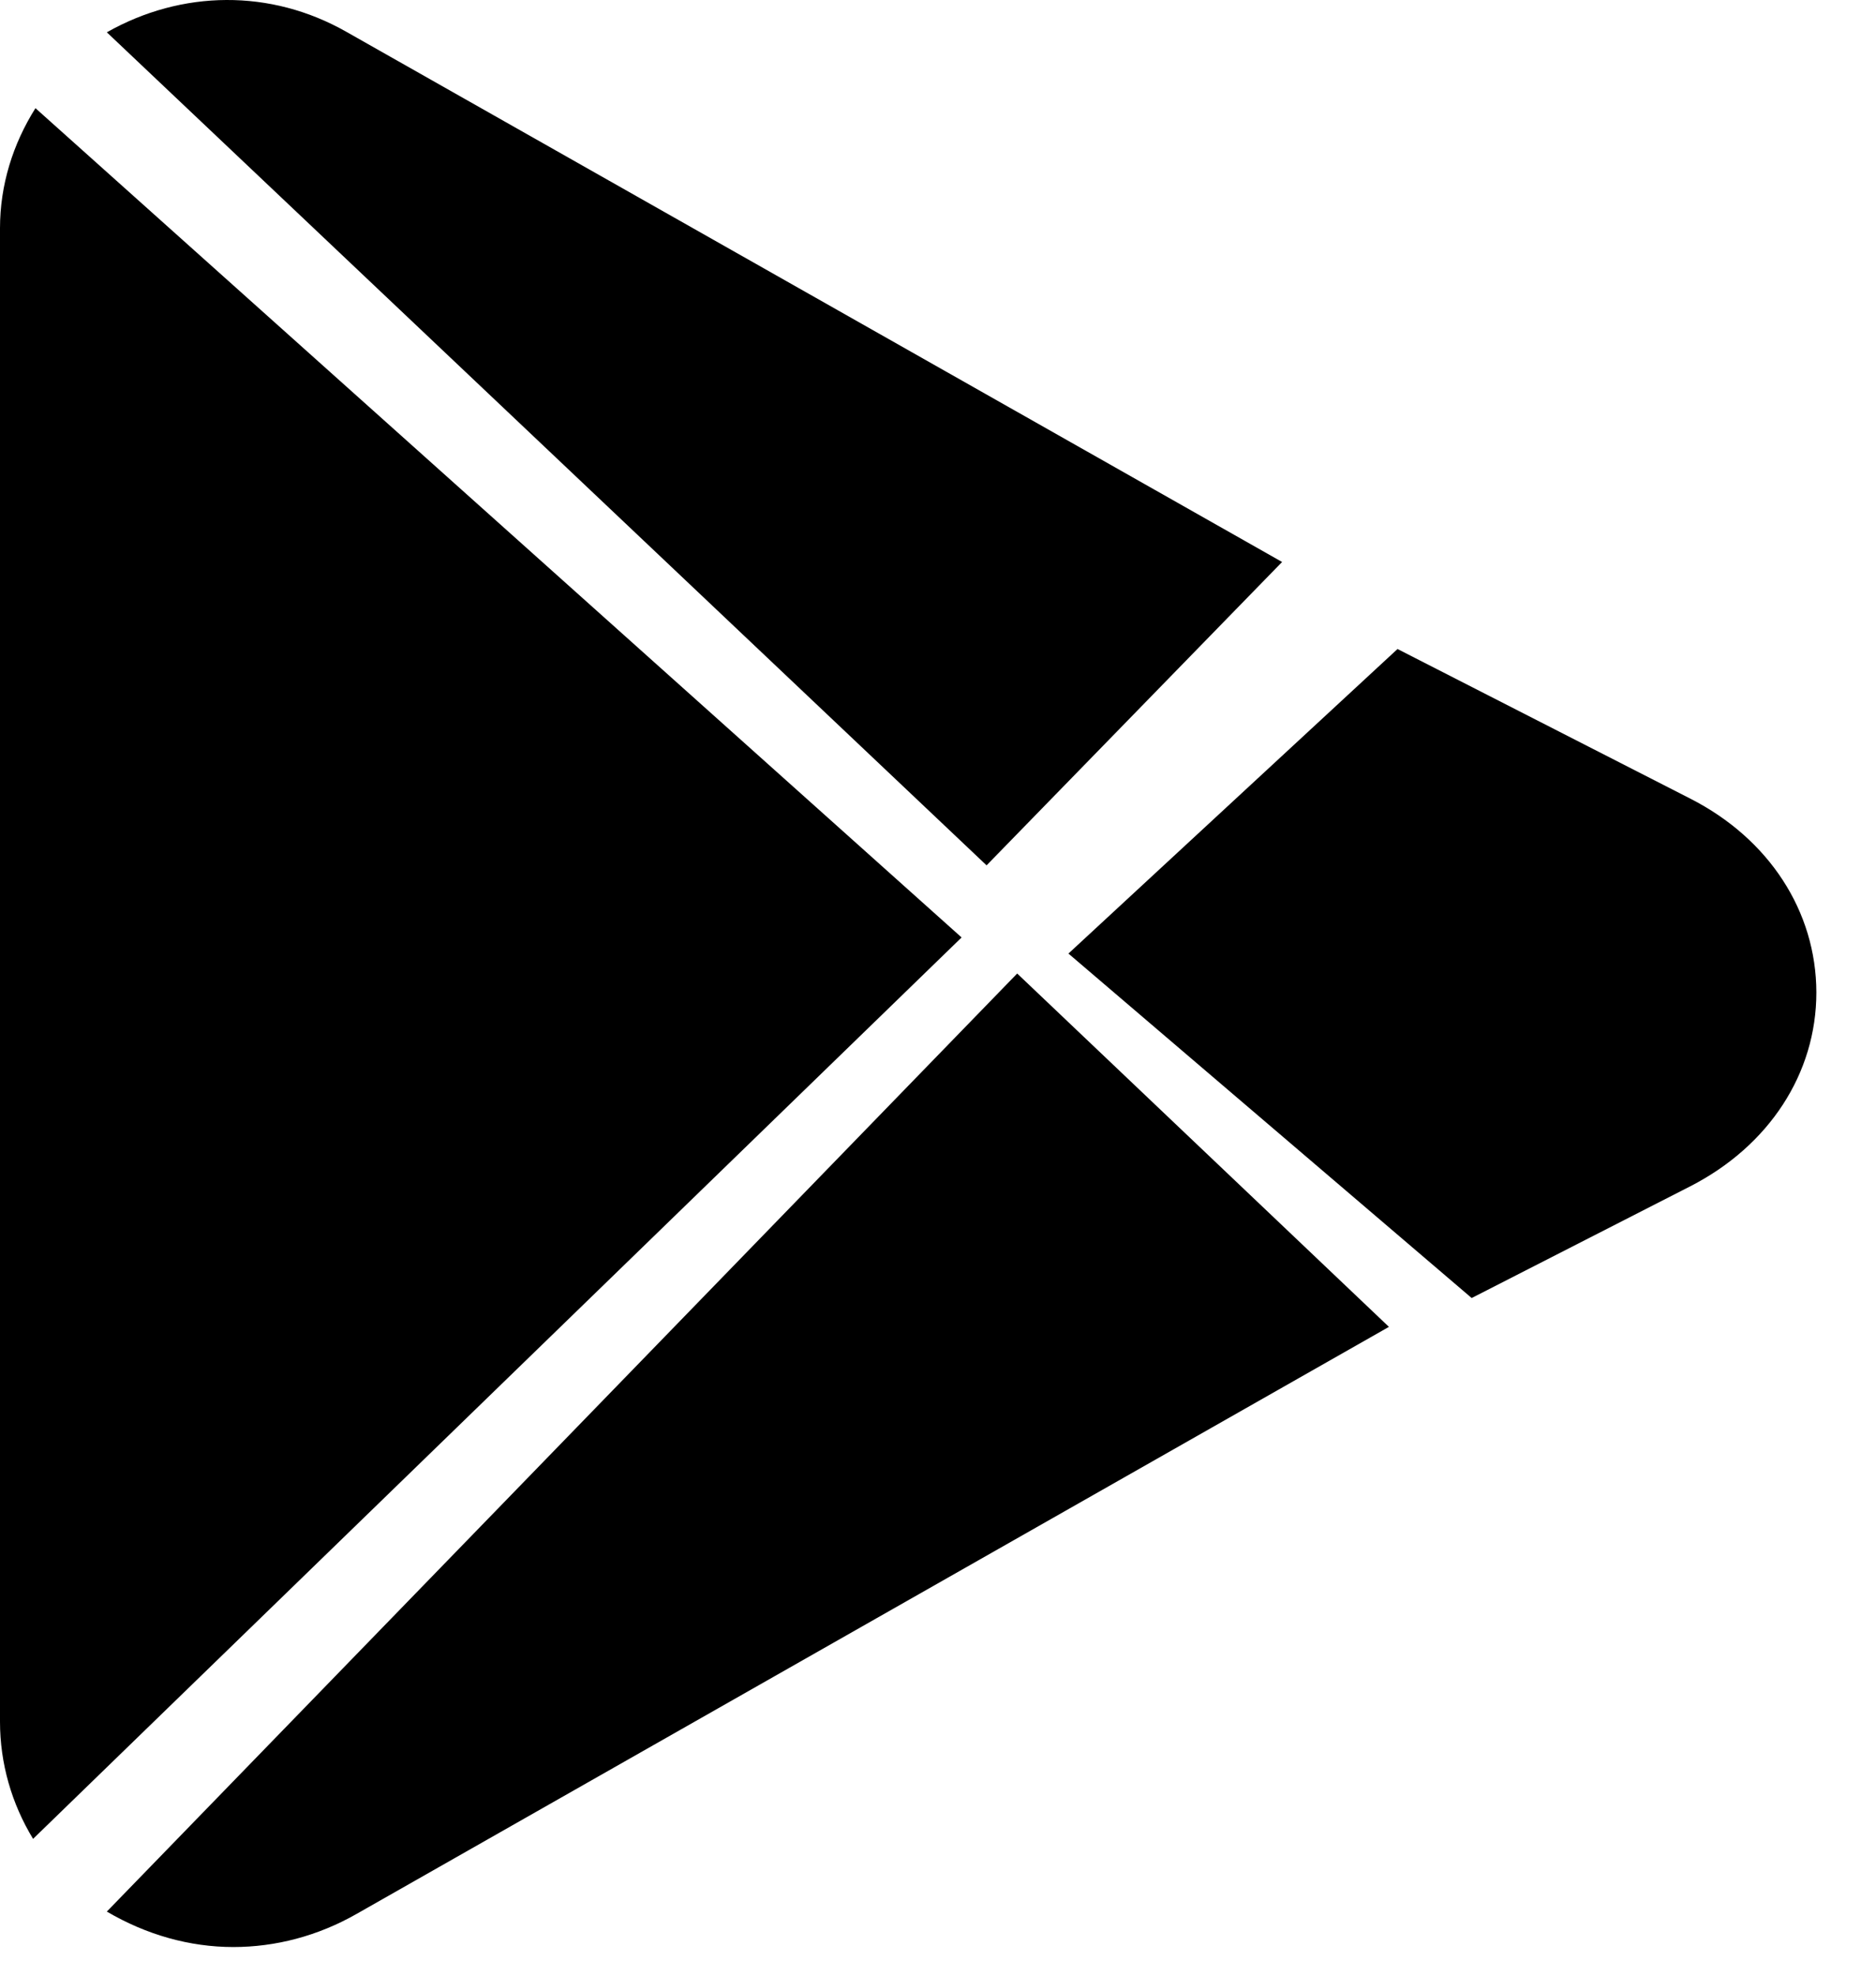 <?xml version="1.0" encoding="utf-8"?>
<svg xmlns="http://www.w3.org/2000/svg" fill="none" height="100%" overflow="visible" preserveAspectRatio="none" style="display: block;" viewBox="0 0 19 20" width="100%">
<path clip-rule="evenodd" d="M1.082 0.327C1.842 -0.103 2.741 -0.113 3.506 0.321L12.985 5.689L9.992 8.76L1.082 0.327ZM0 2.311C0 1.872 0.131 1.457 0.359 1.095L9.739 9.49L0.335 18.615C0.119 18.26 0 17.854 0 17.428V2.311ZM17.12 8.085L14.154 6.57L10.821 9.653L14.905 13.14L17.121 12.008C17.918 11.599 18.396 10.866 18.396 10.046C18.394 9.226 17.918 8.492 17.12 8.085ZM1.082 19.351L10.302 9.855L14.067 13.432L3.611 19.375C3.218 19.599 2.789 19.71 2.363 19.71C1.921 19.71 1.482 19.586 1.082 19.351Z" fill="black" fill-rule="evenodd" id="Vector"/>
</svg>